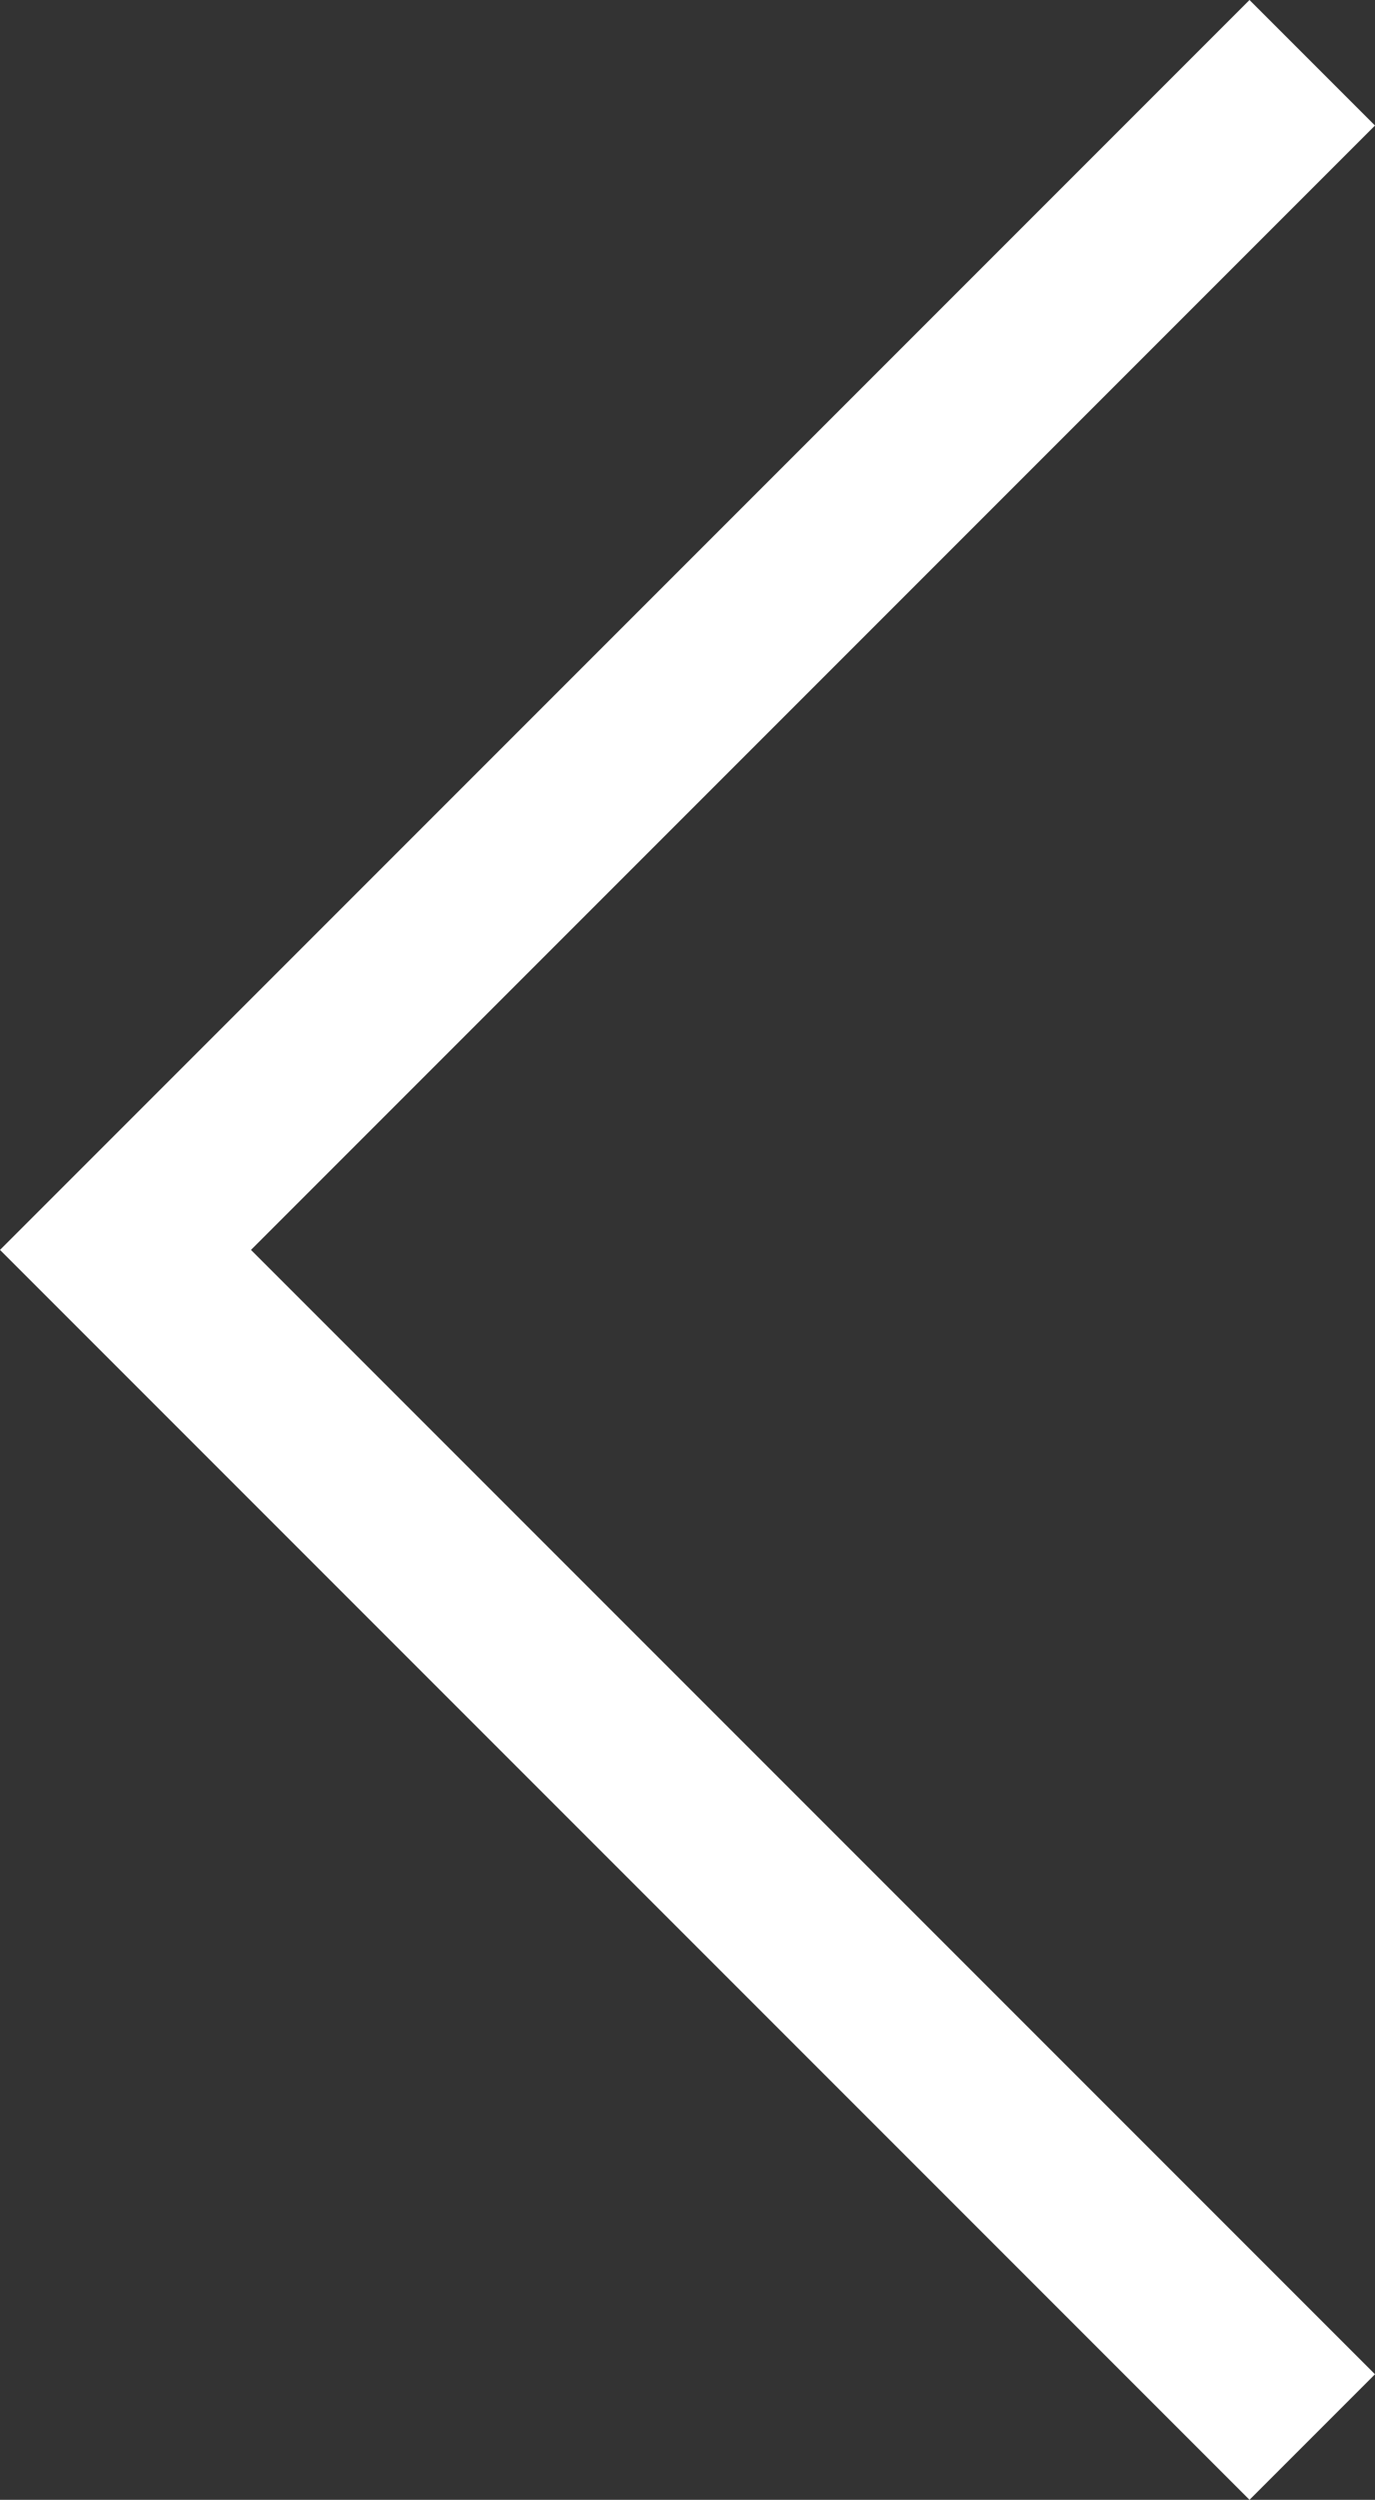 <?xml version="1.0" encoding="UTF-8" standalone="no"?>
<svg
   width="247.922"
   height="450.589"
   viewBox="0 0 247.922 450.589"
   fill="none"
   version="1.1"
   id="svg4"
   sodipodi:docname="left.svg"
   inkscape:version="1.1.2 (0a00cf5339, 2022-02-04)"
   xmlns:inkscape="http://www.inkscape.org/namespaces/inkscape"
   xmlns:sodipodi="http://sodipodi.sourceforge.net/DTD/sodipodi-0.dtd"
   xmlns="http://www.w3.org/2000/svg"
   xmlns:svg="http://www.w3.org/2000/svg">
  <rect x="0" y="0" width="247.922" height="450.589" fill="#333333" stroke="none"/>
  <defs
     id="defs8" />
  <sodipodi:namedview
     id="namedview6"
     pagecolor="#ffffff"
     bordercolor="#666666"
     borderopacity="1.0"
     inkscape:pageshadow="2"
     inkscape:pageopacity="0.0"
     inkscape:pagecheckerboard="0"
     showgrid="false"
     fit-margin-top="0"
     fit-margin-left="0"
     fit-margin-right="0"
     fit-margin-bottom="0"
     inkscape:zoom="1.3320312"
     inkscape:cx="23.272727"
     inkscape:cy="225.21994"
     inkscape:window-width="1920"
     inkscape:window-height="1056"
     inkscape:window-x="1920"
     inkscape:window-y="0"
     inkscape:window-maximized="1"
     inkscape:current-layer="svg4" />
  <path
     d="M 225.294,22.627 22.627,225.294 225.294,427.961"
     stroke="#ffffff"
     stroke-width="32"
     stroke-linecap="square"
     id="path2" />
</svg>

